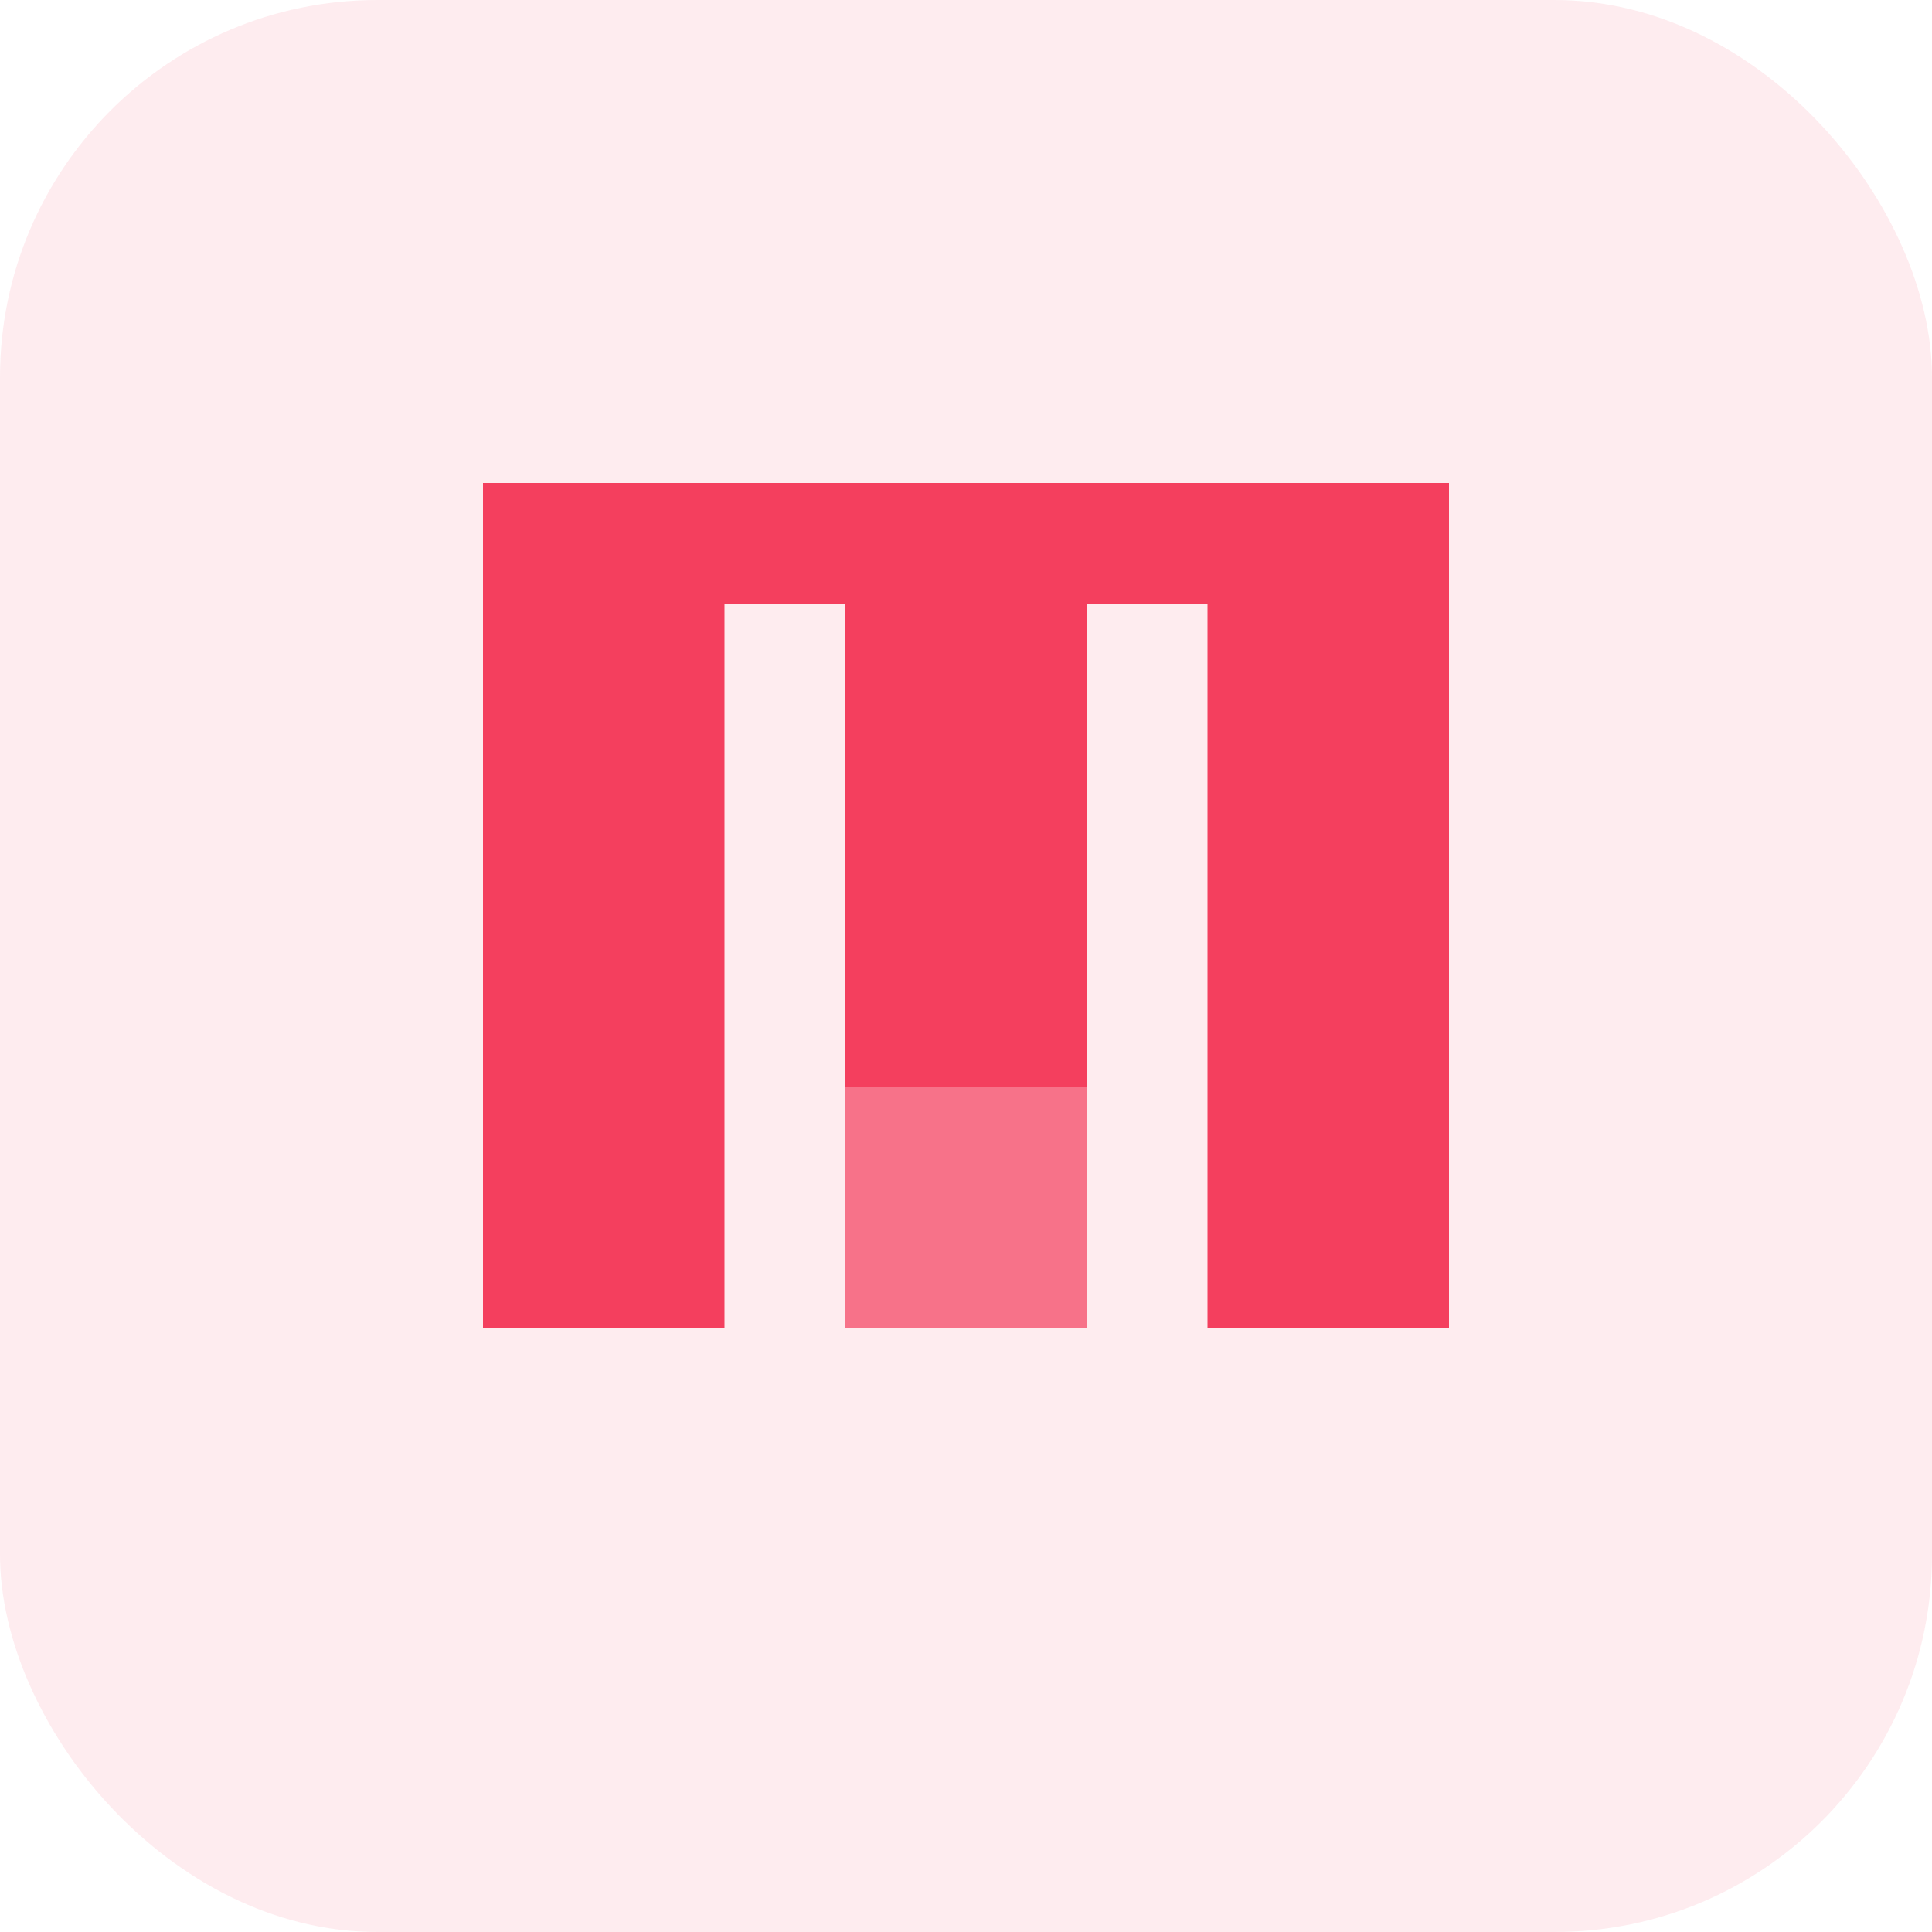 <?xml version="1.0" encoding="UTF-8"?>
<svg width="512" height="512" viewBox="0 0 512 512" fill="none" xmlns="http://www.w3.org/2000/svg">
  <rect width="512" height="512" rx="100" fill="#F43F5E" opacity="0.1"/>
  <path d="M128 160H192V352H128V160Z" fill="#F43F5E"/>
  <path d="M224 160H288V256H224V160Z" fill="#F43F5E"/>
  <path d="M320 160H384V352H320V160Z" fill="#F43F5E"/>
  <path d="M128 128H384V160H128V128Z" fill="#F43F5E"/>
  <path d="M224 256H288V288H224V256Z" fill="#F43F5E"/>
  <path d="M224 288H288V352H224V288Z" fill="#F43F5E" opacity="0.7"/>
</svg>
